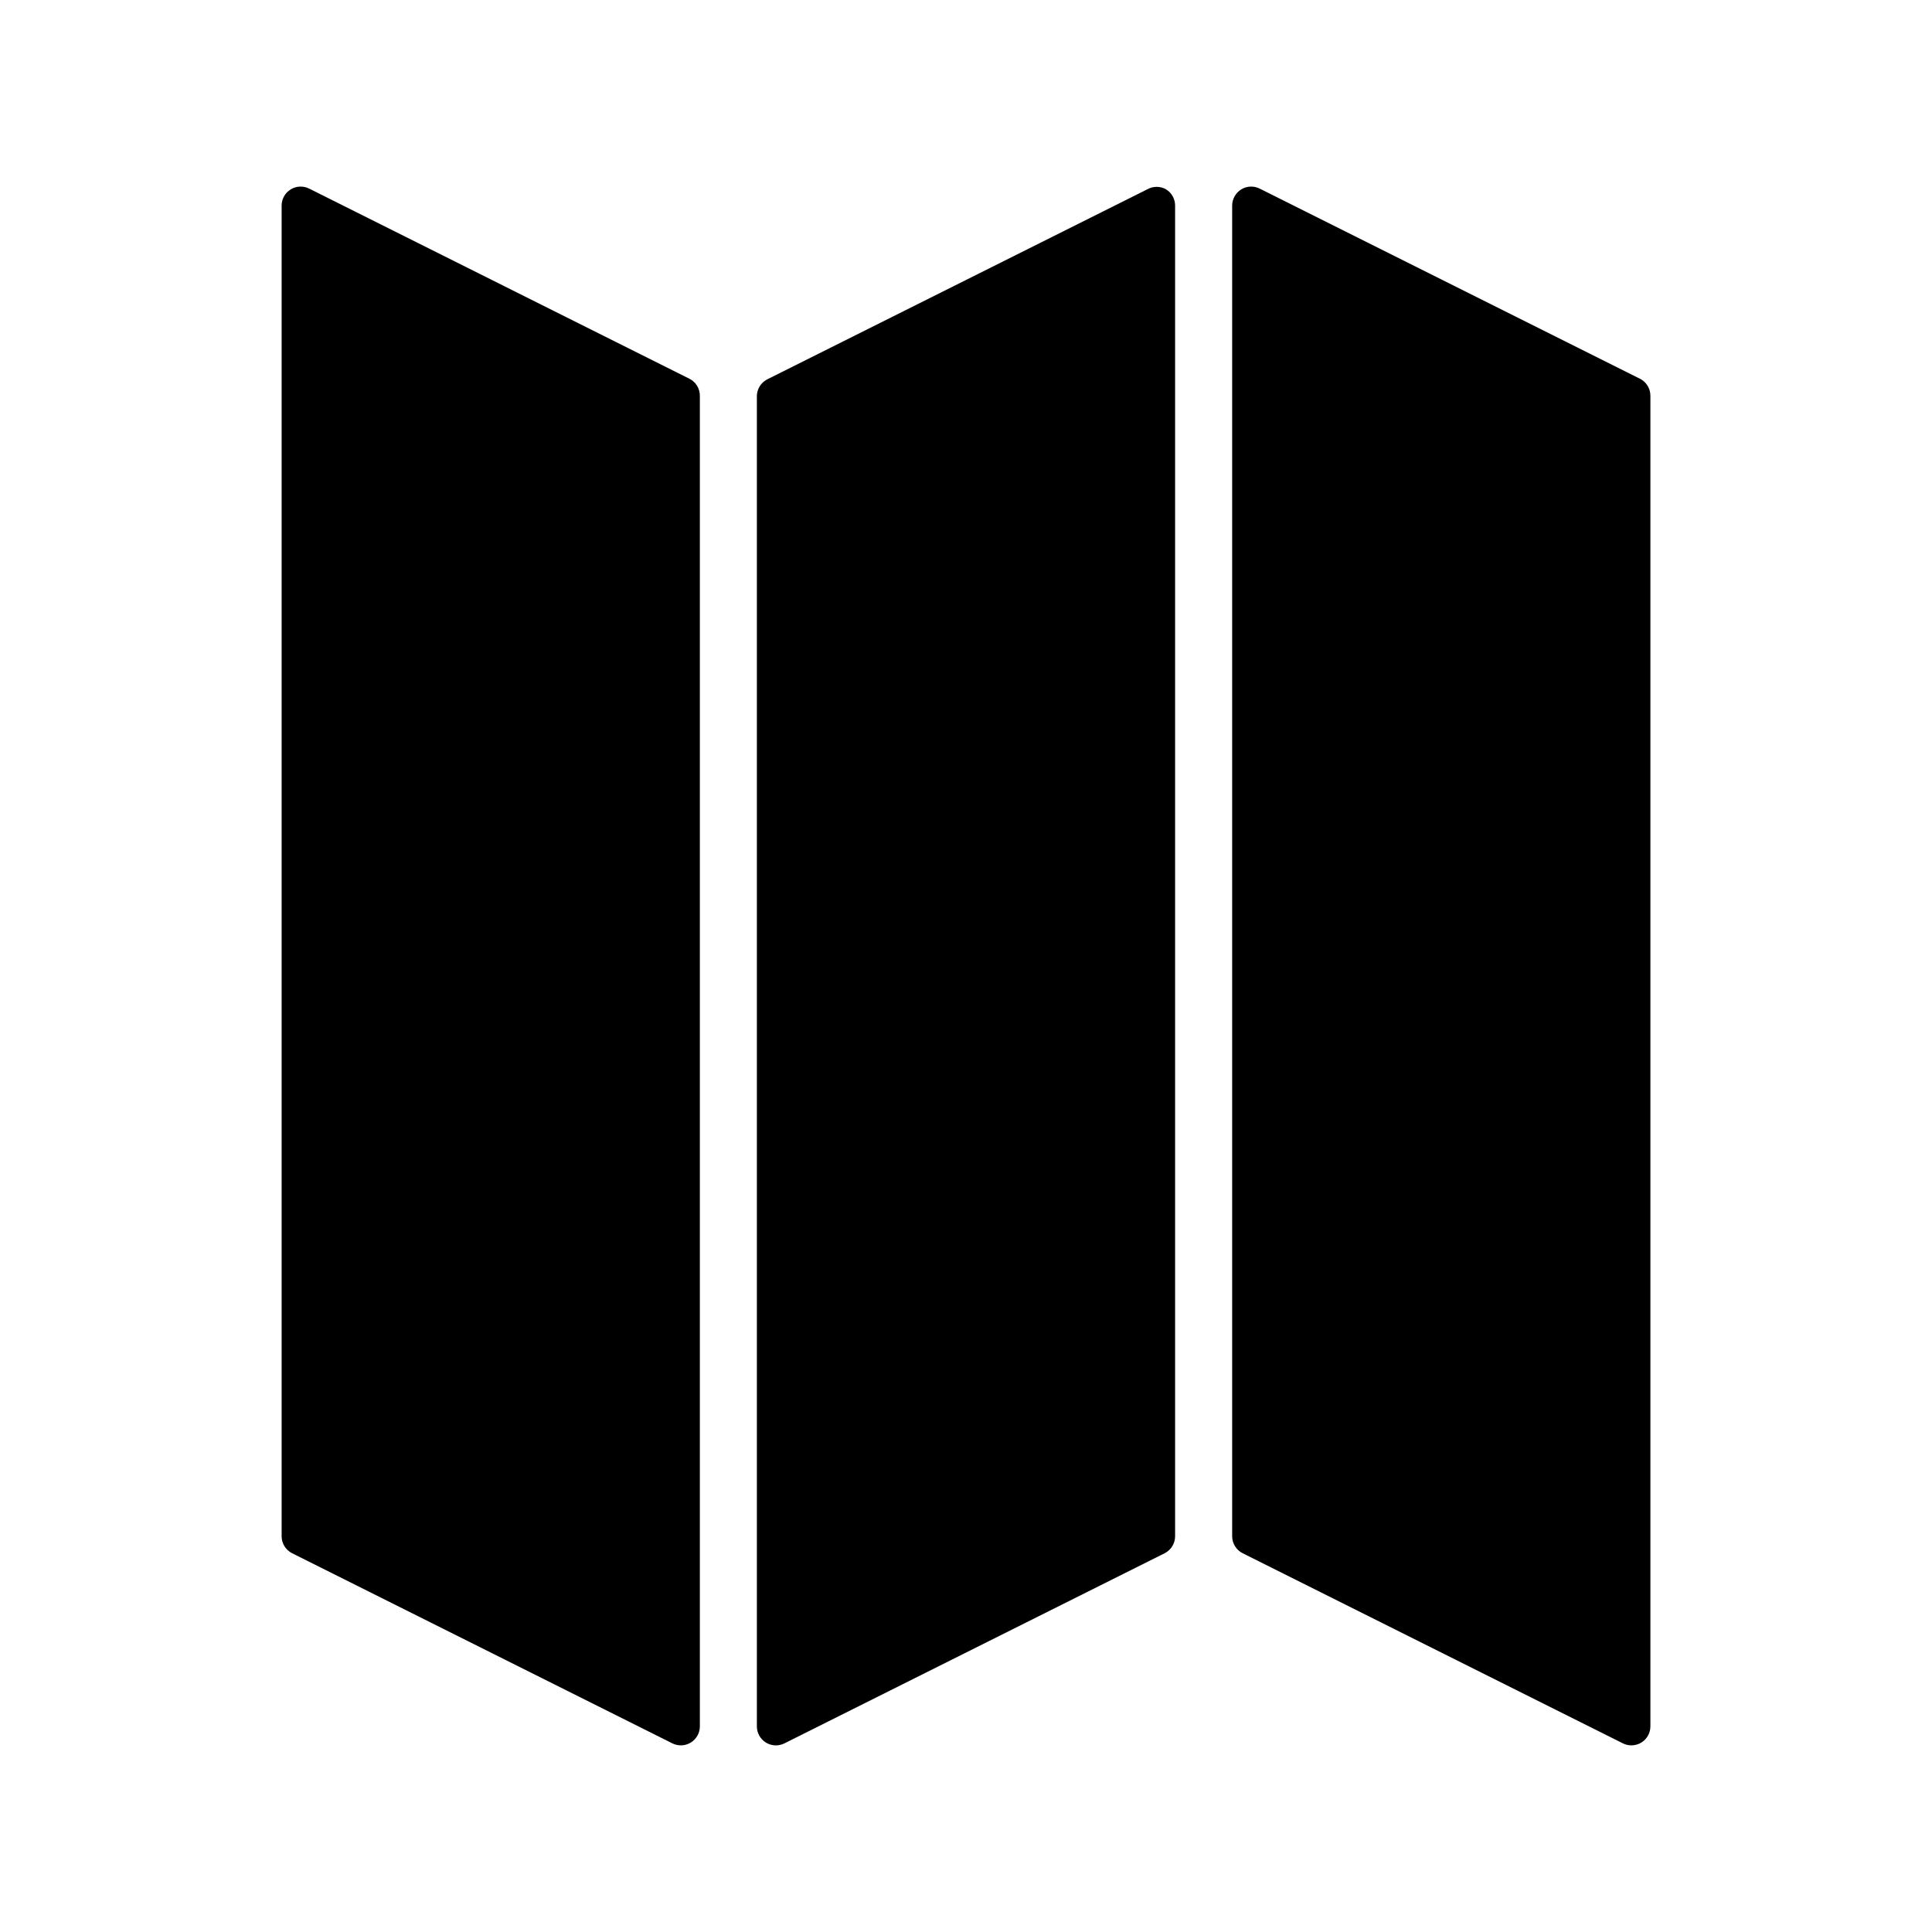 <?xml version="1.0" encoding="UTF-8"?>
<!-- The Best Svg Icon site in the world: iconSvg.co, Visit us! https://iconsvg.co -->
<svg fill="#000000" width="800px" height="800px" version="1.1" viewBox="144 144 512 512" xmlns="http://www.w3.org/2000/svg">
 <g>
  <path d="m326.7 244.37-100.76-50.383v0.004c-1.562-0.789-3.414-0.711-4.902 0.203-1.488 0.914-2.398 2.535-2.402 4.281v352.66c0.004 1.898 1.074 3.633 2.769 4.484l100.76 50.383c1.559 0.785 3.414 0.707 4.902-0.207 1.488-0.914 2.398-2.531 2.402-4.277v-352.67c-0.004-1.898-1.078-3.629-2.769-4.484z"/>
  <path d="m453.05 194.19c-1.559-0.898-3.481-0.898-5.039 0l-100.76 50.383c-1.594 0.848-2.609 2.481-2.672 4.281v352.67c0.008 1.746 0.914 3.363 2.402 4.277 1.488 0.914 3.344 0.992 4.902 0.207l100.76-50.383h0.004c1.691-0.852 2.762-2.586 2.769-4.484v-352.66c0.004-1.742-0.891-3.363-2.367-4.285z"/>
  <path d="m578.6 244.37-100.76-50.383v0.004c-1.559-0.789-3.414-0.711-4.902 0.203-1.488 0.914-2.394 2.535-2.402 4.281v352.66c0.008 1.898 1.078 3.633 2.773 4.484l100.76 50.383c1.559 0.785 3.414 0.707 4.902-0.207 1.488-0.914 2.394-2.531 2.402-4.277v-352.67c-0.008-1.898-1.078-3.629-2.773-4.484z"/>
 </g>
</svg>